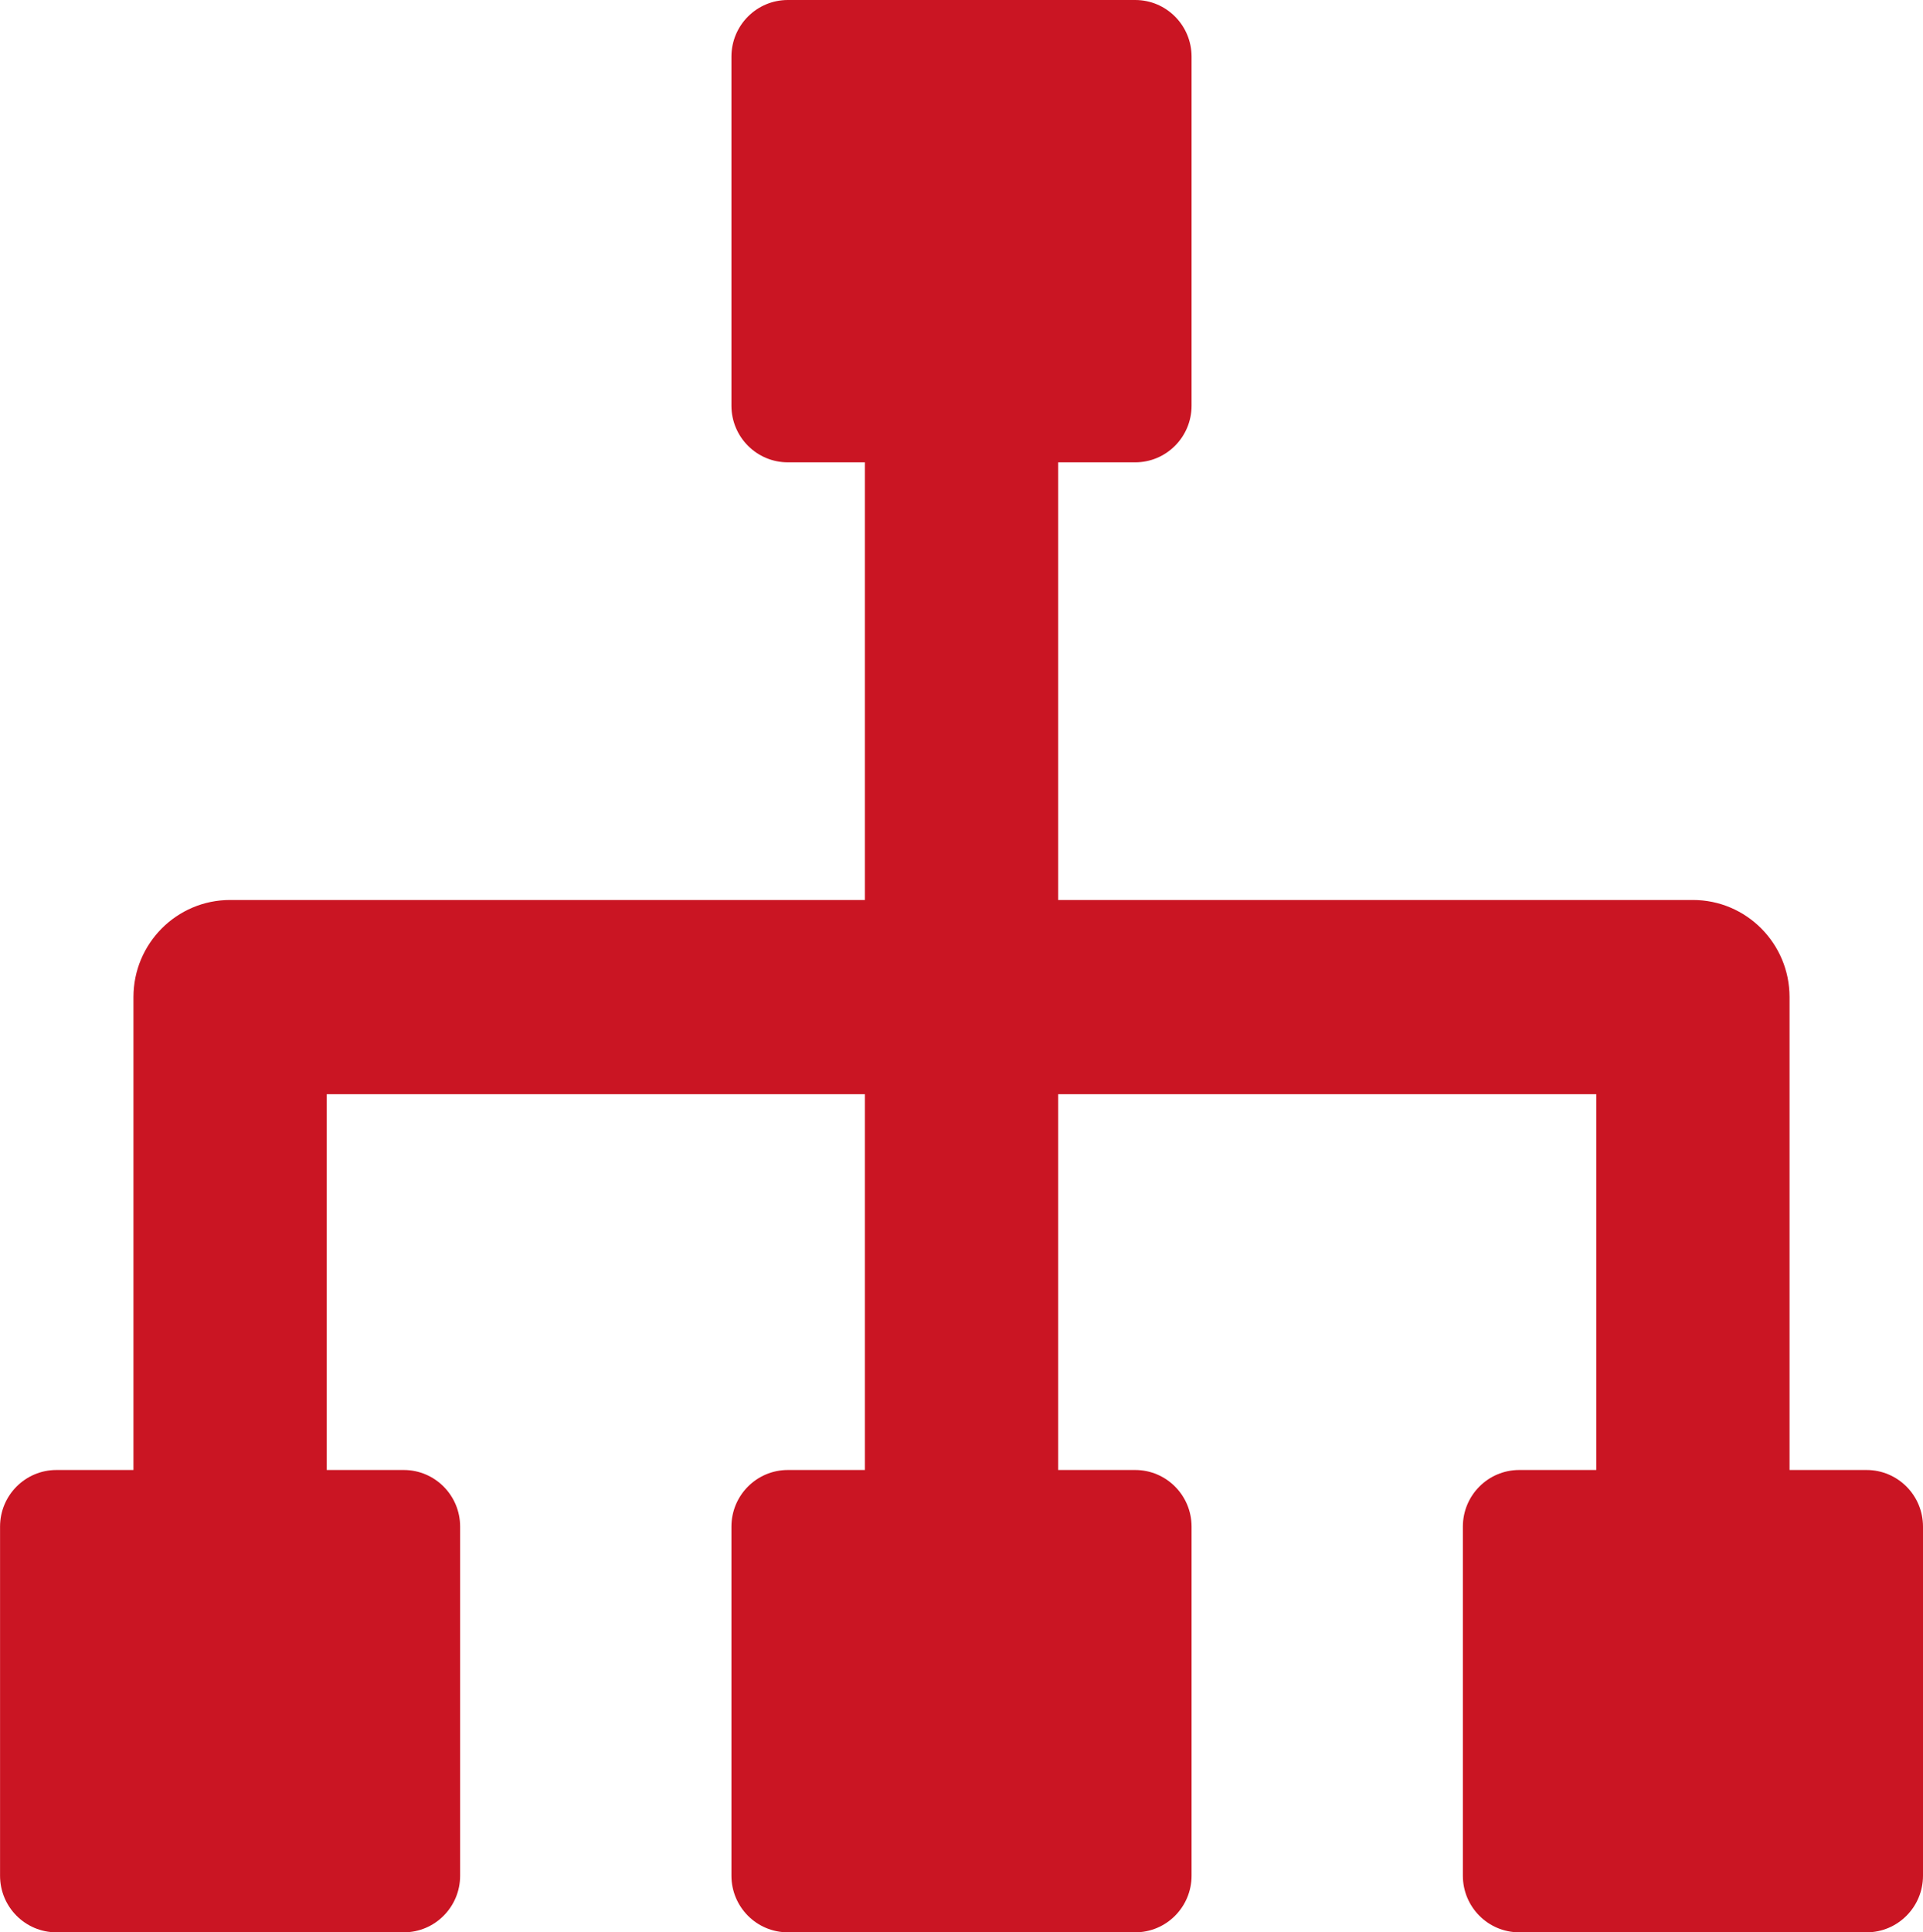 <svg xmlns="http://www.w3.org/2000/svg" xmlns:xlink="http://www.w3.org/1999/xlink" fill="none" version="1.1" width="37.191" height="37.361" viewBox="0 0 37.191 37.361"><defs><clipPath id="master_svg0_2_0572"><rect x="0" y="0" width="37.191" height="37.361" rx="0"/></clipPath></defs><g><g clip-path="url(#master_svg0_2_0572)"><g><path d="M36.1,28.422L34.61,28.422L34.61,19.279C34.61,18.242,33.774,17.401,32.741,17.401L20.465,17.401L20.465,8.939L21.955,8.939C22.557,8.939,23.045,8.449,23.045,7.844L23.045,1.095C23.045,0.49,22.557,0,21.955,0L15.237,0C14.634,0,14.146,0.49,14.146,1.095L14.146,7.844C14.146,8.449,14.634,8.939,15.237,8.939L16.727,8.939L16.727,17.401L4.45,17.401C3.418,17.401,2.581,18.242,2.581,19.279L2.581,28.422L1.091,28.422C0.489,28.422,0.001,28.912,0.001,29.517L0.001,36.266C0.001,36.871,0.489,37.361,1.091,37.361L7.809,37.361C8.411,37.361,8.899,36.871,8.899,36.266L8.899,29.517C8.899,28.912,8.411,28.422,7.809,28.422L6.319,28.422L6.319,21.156L16.727,21.156L16.727,28.422L15.237,28.422C14.634,28.422,14.146,28.912,14.146,29.517L14.146,36.266C14.146,36.871,14.634,37.361,15.237,37.361L21.955,37.361C22.557,37.361,23.045,36.871,23.045,36.266L23.045,29.517C23.045,28.912,22.557,28.422,21.955,28.422L20.465,28.422L20.465,21.156L30.872,21.156L30.872,28.422L29.382,28.422C28.78,28.422,28.292,28.912,28.292,29.517L28.292,36.266C28.292,36.871,28.78,37.361,29.382,37.361L36.1,37.361C36.703,37.361,37.191,36.871,37.191,36.266L37.191,29.517C37.191,28.912,36.703,28.422,36.1,28.422Z" fill="#CA1523" fill-opacity="1" style="mix-blend-mode:passthrough"/></g></g></g></svg>